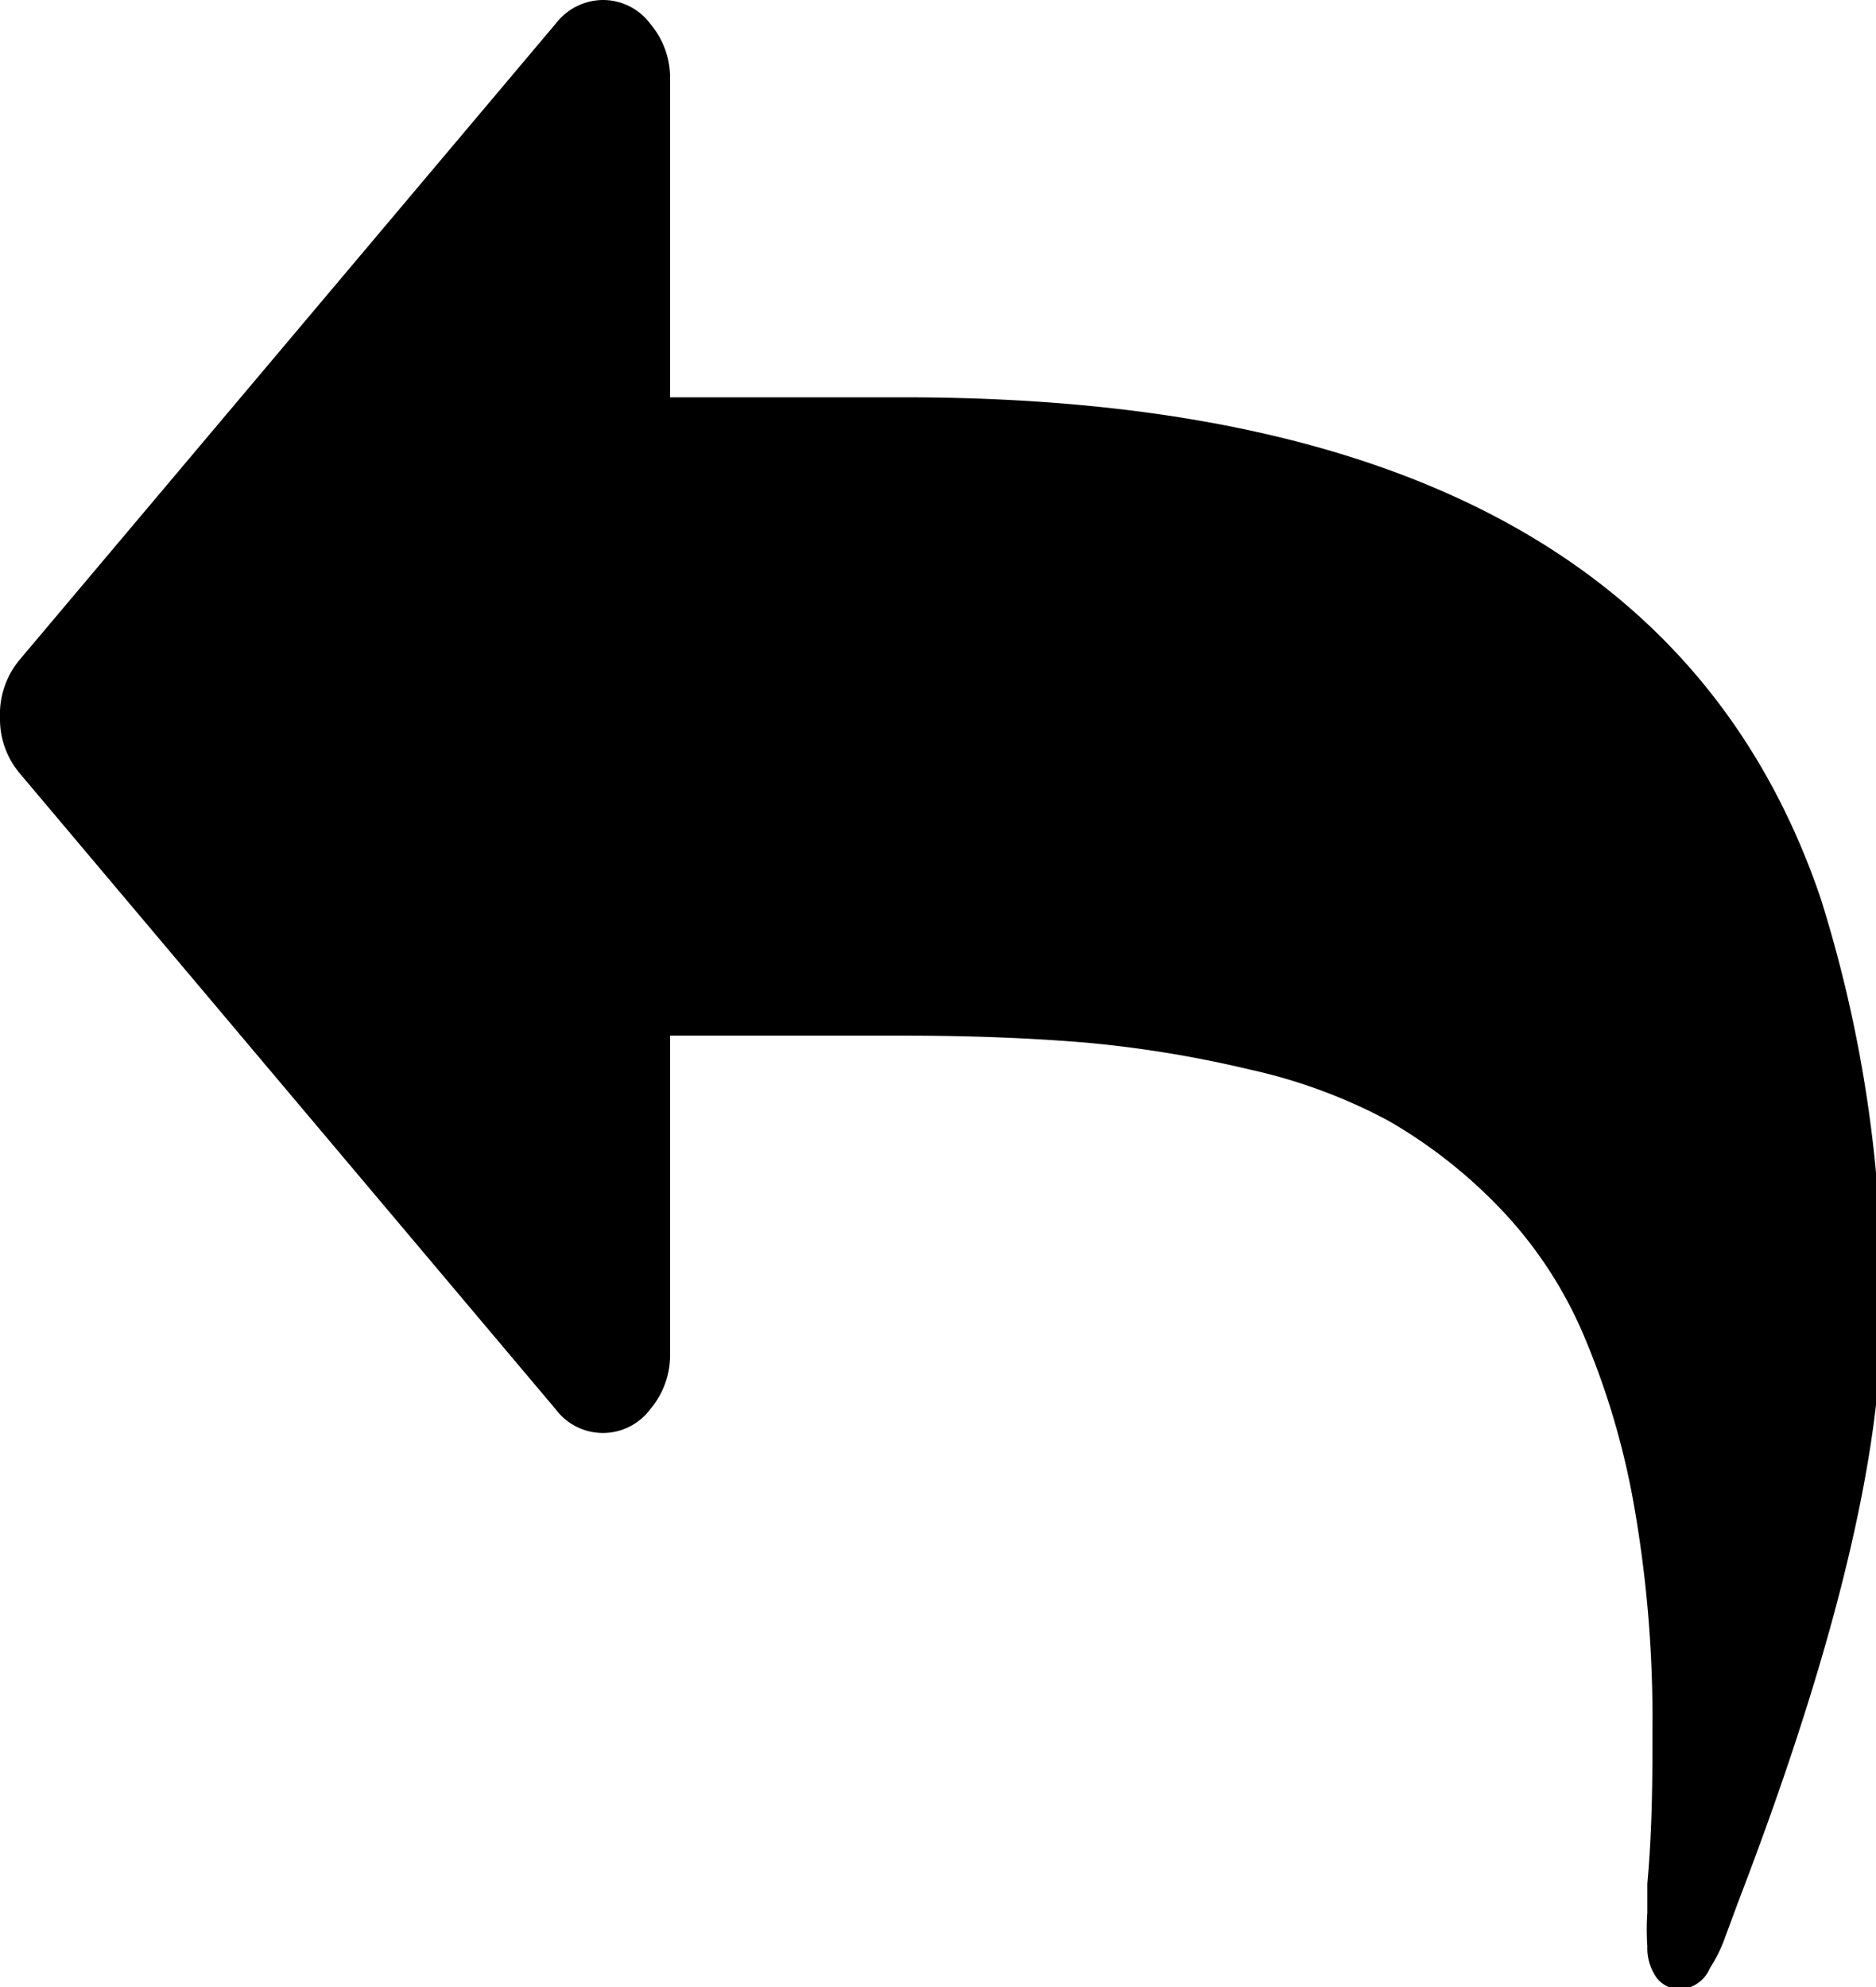 <svg xmlns="http://www.w3.org/2000/svg" viewBox="0 0 36.59 38.76"><title>back</title><g id="Layer_2" data-name="Layer 2"><g id="Capa_1" data-name="Capa 1"><path d="M35.51,17.52Q32.19,7.75,17.64,7.75H13.07V1.55A1.64,1.64,0,0,0,12.68.46,1.15,1.15,0,0,0,11.76,0a1.17,1.17,0,0,0-.92.46L.39,12.86A1.66,1.66,0,0,0,0,14a1.64,1.64,0,0,0,.39,1.09l10.45,12.4a1.15,1.15,0,0,0,1.84,0,1.64,1.64,0,0,0,.39-1.09v-6.2h4.57c1.33,0,2.53.05,3.58.14a22.49,22.49,0,0,1,3.15.52,10.49,10.49,0,0,1,2.71,1,9.74,9.74,0,0,1,2.16,1.69A8.21,8.21,0,0,1,30.87,26a15.22,15.22,0,0,1,1,3.36,24.09,24.09,0,0,1,.36,4.38c0,.89,0,1.89-.1,3,0,.1,0,.29,0,.57a4.74,4.74,0,0,0,0,.65,1,1,0,0,0,.17.6.57.57,0,0,0,.48.24.67.67,0,0,0,.57-.41,2.89,2.89,0,0,0,.27-.53l.27-.73.22-.58q2.59-6.9,2.59-10.93A25.81,25.81,0,0,0,35.51,17.52Z"/></g></g></svg>